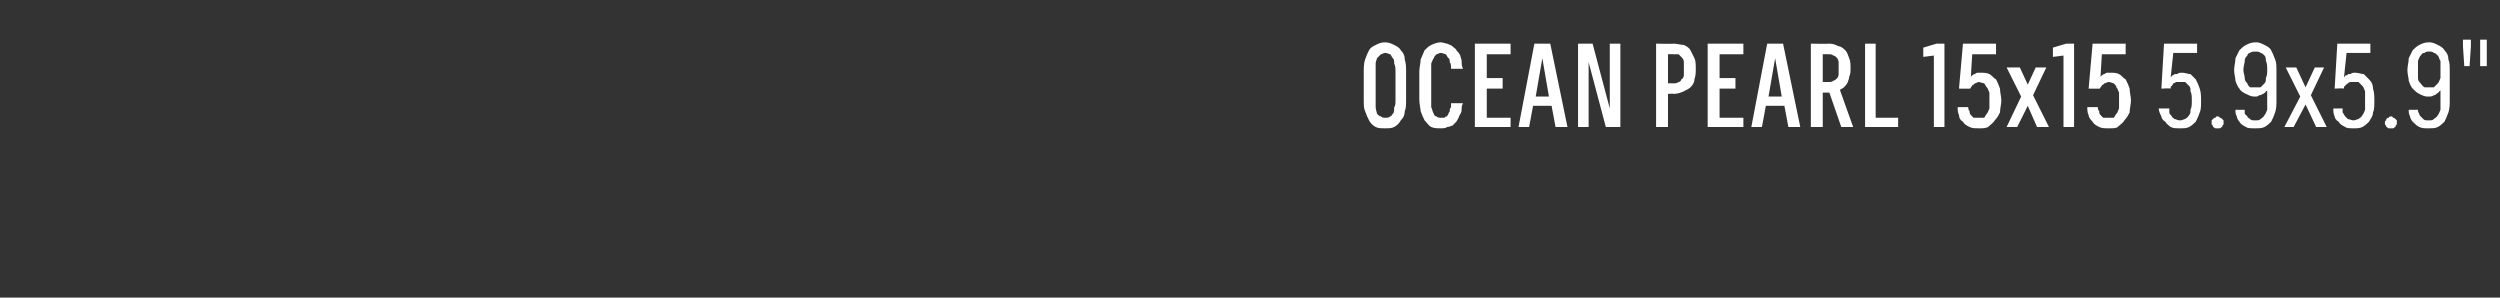 <?xml version="1.0" standalone="no"?>
<!DOCTYPE svg PUBLIC "-//W3C//DTD SVG 1.1//EN" "http://www.w3.org/Graphics/SVG/1.1/DTD/svg11.dtd">
<svg xmlns="http://www.w3.org/2000/svg" version="1.1" width="189px" height="22.5px" viewBox="0 -3 189 22.5" style="top:-3px">
  <rect x="0" y="-3" width="189" height="22.5" fill="#333333" stroke="none"/>
  <desc>Ocean Pearl 15x15 5.9x5.9\“</desc>
  <defs/>
  <g id="Polygon467261">
    <path d="M 104.7 6.7 C 105 6.7 105.2 6.7 105.4 6.6 C 105.6 6.5 105.8 6.3 105.9 6.1 C 106.1 5.9 106.2 5.7 106.2 5.4 C 106.3 5.2 106.3 4.9 106.3 4.5 C 106.3 4.5 106.3 2.4 106.3 2.4 C 106.3 2.1 106.3 1.8 106.2 1.5 C 106.2 1.2 106.1 1 105.9 0.8 C 105.8 0.6 105.6 0.5 105.4 0.4 C 105.2 0.3 105 0.2 104.7 0.2 C 104.4 0.2 104.2 0.3 104 0.4 C 103.8 0.5 103.6 0.6 103.5 0.8 C 103.4 1 103.3 1.2 103.2 1.5 C 103.1 1.8 103.1 2.1 103.1 2.4 C 103.1 2.4 103.1 4.5 103.1 4.5 C 103.1 4.9 103.1 5.2 103.2 5.4 C 103.3 5.7 103.4 5.9 103.5 6.1 C 103.6 6.3 103.8 6.5 104 6.6 C 104.2 6.7 104.4 6.7 104.7 6.7 Z M 104.7 5.9 C 104.6 5.9 104.5 5.9 104.4 5.8 C 104.3 5.8 104.2 5.7 104.1 5.6 C 104.1 5.5 104 5.3 104 5.1 C 104 5 104 4.8 104 4.5 C 104 4.5 104 2.4 104 2.4 C 104 2.2 104 2 104 1.8 C 104 1.6 104.1 1.5 104.1 1.4 C 104.2 1.3 104.3 1.2 104.4 1.1 C 104.5 1.1 104.6 1 104.7 1 C 104.9 1 105 1.1 105.1 1.1 C 105.2 1.2 105.2 1.3 105.3 1.4 C 105.4 1.5 105.4 1.6 105.4 1.8 C 105.5 2 105.5 2.2 105.5 2.4 C 105.5 2.4 105.5 4.5 105.5 4.5 C 105.5 4.8 105.5 5 105.4 5.1 C 105.4 5.3 105.4 5.5 105.3 5.6 C 105.2 5.7 105.2 5.8 105.1 5.8 C 105 5.9 104.9 5.9 104.7 5.9 Z M 108.9 6.7 C 109.1 6.7 109.3 6.7 109.4 6.6 C 109.6 6.6 109.7 6.5 109.8 6.5 C 109.9 6.4 110 6.3 110.1 6.2 C 110.2 6 110.3 5.9 110.3 5.8 C 110.4 5.6 110.5 5.5 110.5 5.3 C 110.5 5.1 110.5 5 110.6 4.8 C 110.6 4.8 109.7 4.8 109.7 4.8 C 109.7 4.9 109.7 5 109.7 5.1 C 109.6 5.2 109.6 5.3 109.6 5.4 C 109.6 5.5 109.5 5.5 109.5 5.6 C 109.5 5.7 109.4 5.7 109.4 5.8 C 109.3 5.8 109.3 5.8 109.2 5.9 C 109.1 5.9 109 5.9 108.9 5.9 C 108.8 5.9 108.7 5.9 108.6 5.8 C 108.5 5.8 108.4 5.7 108.4 5.6 C 108.3 5.5 108.3 5.3 108.2 5.1 C 108.2 5 108.2 4.8 108.2 4.5 C 108.2 4.5 108.2 2.4 108.2 2.4 C 108.2 2.2 108.2 2 108.2 1.8 C 108.3 1.6 108.3 1.5 108.4 1.4 C 108.4 1.3 108.5 1.2 108.6 1.1 C 108.7 1.1 108.8 1 108.9 1 C 109.1 1 109.2 1.1 109.3 1.1 C 109.4 1.2 109.4 1.3 109.5 1.4 C 109.6 1.4 109.6 1.6 109.6 1.7 C 109.7 1.8 109.7 2 109.7 2.2 C 109.7 2.2 110.6 2.2 110.6 2.2 C 110.5 2 110.5 1.8 110.5 1.6 C 110.5 1.5 110.4 1.3 110.4 1.2 C 110.3 1 110.2 0.9 110.1 0.8 C 110.1 0.7 109.9 0.6 109.8 0.5 C 109.7 0.4 109.6 0.4 109.4 0.3 C 109.3 0.3 109.1 0.2 108.9 0.2 C 108.7 0.2 108.4 0.3 108.2 0.4 C 108 0.5 107.9 0.6 107.7 0.8 C 107.6 1 107.5 1.3 107.4 1.5 C 107.4 1.8 107.3 2.1 107.3 2.4 C 107.3 2.4 107.3 4.5 107.3 4.5 C 107.3 4.9 107.4 5.2 107.4 5.4 C 107.5 5.7 107.6 5.9 107.7 6.1 C 107.9 6.3 108 6.5 108.2 6.6 C 108.4 6.7 108.7 6.7 108.9 6.7 Z M 111.5 6.6 L 114.2 6.6 L 114.2 5.9 L 112.4 5.9 L 112.4 3.7 L 113.6 3.7 L 113.6 2.9 L 112.4 2.9 L 112.4 1.1 L 114.2 1.1 L 114.2 0.3 L 111.5 0.3 L 111.5 6.6 Z M 117.3 5 L 117.6 6.6 L 118.5 6.6 L 117.2 0.3 L 116 0.3 L 114.8 6.6 L 115.6 6.6 L 115.9 5 L 117.3 5 Z M 117.1 4.3 L 116.1 4.3 L 116.6 1.4 L 117.1 4.3 Z M 119.3 6.6 L 120.1 6.6 L 120.1 1.7 L 121.4 6.6 L 122.5 6.6 L 122.5 0.3 L 121.7 0.3 L 121.7 5.2 L 120.4 0.3 L 119.3 0.3 L 119.3 6.6 Z M 125.2 6.6 L 126.1 6.6 L 126.1 4.1 C 126.1 4.1 126.52 4.06 126.5 4.1 C 126.8 4.1 127.1 4 127.3 3.9 C 127.5 3.8 127.7 3.7 127.8 3.6 C 128 3.4 128.1 3.2 128.1 3 C 128.2 2.7 128.2 2.5 128.2 2.2 C 128.2 1.9 128.2 1.6 128.1 1.4 C 128 1.2 127.9 1 127.8 0.8 C 127.7 0.6 127.5 0.5 127.3 0.4 C 127.1 0.4 126.8 0.3 126.5 0.3 C 126.52 0.33 125.2 0.3 125.2 0.3 L 125.2 6.6 Z M 126.1 3.3 L 126.1 1.1 C 126.1 1.1 126.49 1.09 126.5 1.1 C 126.6 1.1 126.8 1.1 126.9 1.1 C 127 1.2 127.1 1.3 127.1 1.3 C 127.2 1.4 127.3 1.5 127.3 1.7 C 127.3 1.8 127.3 2 127.3 2.2 C 127.3 2.4 127.3 2.6 127.3 2.7 C 127.3 2.8 127.2 3 127.1 3 C 127.1 3.1 127 3.2 126.9 3.2 C 126.8 3.3 126.6 3.3 126.5 3.3 C 126.49 3.29 126.1 3.3 126.1 3.3 Z M 129.1 6.6 L 131.8 6.6 L 131.8 5.9 L 130 5.9 L 130 3.7 L 131.2 3.7 L 131.2 2.9 L 130 2.9 L 130 1.1 L 131.8 1.1 L 131.8 0.3 L 129.1 0.3 L 129.1 6.6 Z M 134.9 5 L 135.2 6.6 L 136.1 6.6 L 134.8 0.3 L 133.6 0.3 L 132.4 6.6 L 133.2 6.6 L 133.5 5 L 134.9 5 Z M 134.7 4.3 L 133.7 4.3 L 134.2 1.4 L 134.7 4.3 Z M 136.9 6.6 L 137.8 6.6 L 137.8 4 L 138.3 4 L 139.2 6.6 L 140.1 6.6 C 140.1 6.6 139.09 3.8 139.1 3.8 C 139.2 3.7 139.3 3.7 139.4 3.6 C 139.5 3.5 139.6 3.4 139.7 3.2 C 139.7 3.1 139.8 3 139.8 2.8 C 139.9 2.6 139.9 2.4 139.9 2.2 C 139.9 1.9 139.9 1.6 139.8 1.4 C 139.7 1.2 139.7 1 139.5 0.8 C 139.4 0.7 139.2 0.5 139 0.5 C 138.8 0.4 138.6 0.3 138.3 0.3 C 138.3 0.33 136.9 0.3 136.9 0.3 L 136.9 6.6 Z M 137.8 3.2 L 137.8 1.1 C 137.8 1.1 138.2 1.09 138.2 1.1 C 138.4 1.1 138.5 1.1 138.6 1.2 C 138.7 1.2 138.8 1.3 138.9 1.4 C 138.9 1.4 139 1.6 139 1.7 C 139 1.8 139 2 139 2.2 C 139 2.3 139 2.5 139 2.6 C 139 2.8 138.9 2.9 138.9 2.9 C 138.8 3 138.7 3.1 138.6 3.1 C 138.5 3.2 138.4 3.2 138.2 3.2 C 138.2 3.2 137.8 3.2 137.8 3.2 Z M 141 6.6 L 143.5 6.6 L 143.5 5.9 L 141.8 5.9 L 141.8 0.3 L 141 0.3 L 141 6.6 Z M 146.2 6.6 L 147 6.6 L 147 0.3 L 146.4 0.3 L 145.4 0.6 L 145.4 1.3 L 146.2 1.2 L 146.2 6.6 Z M 149.6 6.7 C 149.6 6.7 149.7 6.7 149.7 6.7 C 149.9 6.7 150.1 6.7 150.3 6.6 C 150.5 6.4 150.7 6.3 150.8 6.1 C 151 5.9 151.1 5.7 151.2 5.5 C 151.2 5.2 151.3 4.9 151.3 4.6 C 151.3 4.3 151.2 4 151.2 3.7 C 151.1 3.4 151 3.2 150.9 3 C 150.7 2.9 150.6 2.7 150.4 2.6 C 150.2 2.5 150 2.5 149.8 2.5 C 149.8 2.5 149.8 2.5 149.8 2.5 C 149.7 2.5 149.6 2.5 149.5 2.5 C 149.4 2.5 149.3 2.6 149.3 2.6 C 149.2 2.6 149.1 2.7 149.1 2.7 C 149.1 2.7 149 2.8 149 2.8 C 148.99 2.81 149.1 1.1 149.1 1.1 L 150.9 1.1 L 150.9 0.3 L 148.4 0.3 L 148.1 3.7 C 148.1 3.7 148.93 3.71 148.9 3.7 C 149 3.7 149 3.6 149 3.6 C 149.1 3.5 149.1 3.4 149.2 3.4 C 149.2 3.4 149.3 3.3 149.3 3.3 C 149.4 3.3 149.5 3.2 149.6 3.2 C 149.6 3.2 149.6 3.2 149.6 3.2 C 149.7 3.2 149.9 3.3 150 3.3 C 150.1 3.4 150.1 3.5 150.2 3.6 C 150.3 3.7 150.3 3.8 150.4 4 C 150.4 4.2 150.4 4.4 150.4 4.6 C 150.4 4.8 150.4 5.1 150.4 5.2 C 150.3 5.4 150.3 5.5 150.2 5.6 C 150.1 5.7 150.1 5.8 150 5.9 C 149.9 5.9 149.7 5.9 149.6 5.9 C 149.6 5.9 149.6 5.9 149.6 5.9 C 149.4 5.9 149.3 5.9 149.2 5.9 C 149.1 5.8 149.1 5.8 149 5.7 C 148.9 5.6 148.9 5.5 148.9 5.4 C 148.8 5.3 148.8 5.2 148.8 5.1 C 148.8 5.1 148 5.1 148 5.1 C 148 5.3 148 5.5 148.1 5.7 C 148.1 5.9 148.2 6.1 148.4 6.2 C 148.5 6.4 148.7 6.5 148.9 6.6 C 149.1 6.7 149.3 6.7 149.6 6.7 Z M 151.7 6.6 L 152.5 6.6 L 153.3 5 L 154 6.6 L 154.9 6.6 L 153.7 4.2 L 154.7 2.1 L 153.9 2.1 L 153.3 3.4 L 152.7 2.1 L 151.7 2.1 L 152.8 4.3 L 151.7 6.6 Z M 156 6.6 L 156.8 6.6 L 156.8 0.3 L 156.2 0.3 L 155.2 0.6 L 155.2 1.3 L 156 1.2 L 156 6.6 Z M 159.4 6.7 C 159.4 6.7 159.5 6.7 159.5 6.7 C 159.7 6.7 160 6.7 160.1 6.6 C 160.3 6.4 160.5 6.3 160.6 6.1 C 160.8 5.9 160.9 5.7 161 5.5 C 161 5.2 161.1 4.9 161.1 4.6 C 161.1 4.3 161 4 161 3.7 C 160.9 3.4 160.8 3.2 160.7 3 C 160.5 2.9 160.4 2.7 160.2 2.6 C 160 2.5 159.8 2.5 159.6 2.5 C 159.6 2.5 159.6 2.5 159.6 2.5 C 159.5 2.5 159.4 2.5 159.3 2.5 C 159.2 2.5 159.1 2.6 159.1 2.6 C 159 2.6 158.9 2.7 158.9 2.7 C 158.9 2.7 158.8 2.8 158.8 2.8 C 158.8 2.81 158.9 1.1 158.9 1.1 L 160.7 1.1 L 160.7 0.3 L 158.2 0.3 L 157.9 3.7 C 157.9 3.7 158.74 3.71 158.7 3.7 C 158.8 3.7 158.8 3.6 158.8 3.6 C 158.9 3.5 158.9 3.4 159 3.4 C 159 3.4 159.1 3.3 159.1 3.3 C 159.2 3.3 159.3 3.2 159.4 3.2 C 159.4 3.2 159.4 3.2 159.4 3.2 C 159.6 3.2 159.7 3.3 159.8 3.3 C 159.9 3.4 160 3.5 160 3.6 C 160.1 3.7 160.1 3.8 160.2 4 C 160.2 4.2 160.2 4.4 160.2 4.6 C 160.2 4.8 160.2 5.1 160.2 5.2 C 160.1 5.4 160.1 5.5 160 5.6 C 159.9 5.7 159.9 5.8 159.8 5.9 C 159.7 5.9 159.5 5.9 159.4 5.9 C 159.4 5.9 159.4 5.9 159.4 5.9 C 159.2 5.9 159.1 5.9 159 5.9 C 158.9 5.8 158.9 5.8 158.8 5.7 C 158.7 5.6 158.7 5.5 158.7 5.4 C 158.6 5.3 158.6 5.2 158.6 5.1 C 158.6 5.1 157.8 5.1 157.8 5.1 C 157.8 5.3 157.8 5.5 157.9 5.7 C 157.9 5.9 158.1 6.1 158.2 6.2 C 158.3 6.4 158.5 6.5 158.7 6.6 C 158.9 6.7 159.1 6.7 159.4 6.7 Z M 164.8 6.7 C 164.8 6.7 164.9 6.7 164.9 6.7 C 165.1 6.7 165.3 6.7 165.5 6.6 C 165.7 6.5 165.9 6.3 166 6.2 C 166.1 6 166.2 5.8 166.3 5.5 C 166.4 5.3 166.4 5 166.4 4.6 C 166.4 4.3 166.4 4 166.3 3.7 C 166.2 3.4 166.1 3.2 166 3 C 165.9 2.9 165.7 2.7 165.6 2.6 C 165.4 2.6 165.2 2.5 165 2.5 C 165 2.5 164.9 2.5 164.9 2.5 C 164.8 2.5 164.7 2.5 164.6 2.6 C 164.5 2.6 164.5 2.6 164.4 2.6 C 164.3 2.7 164.3 2.7 164.2 2.7 C 164.2 2.8 164.1 2.8 164.1 2.9 C 164.1 2.87 164.3 1 164.3 1 L 166.1 1 L 166.1 0.3 L 163.6 0.3 L 163.4 3.7 C 163.4 3.7 164.06 3.66 164.1 3.7 C 164.1 3.6 164.1 3.5 164.2 3.5 C 164.2 3.4 164.3 3.4 164.3 3.3 C 164.4 3.3 164.5 3.2 164.5 3.2 C 164.6 3.2 164.7 3.2 164.8 3.2 C 164.8 3.2 164.8 3.2 164.8 3.2 C 165 3.2 165.1 3.2 165.2 3.2 C 165.3 3.3 165.4 3.4 165.5 3.5 C 165.6 3.6 165.6 3.7 165.6 3.9 C 165.7 4.1 165.7 4.3 165.7 4.6 C 165.7 4.9 165.7 5.1 165.6 5.3 C 165.6 5.5 165.6 5.6 165.5 5.7 C 165.4 5.9 165.3 5.9 165.2 6 C 165.1 6 165 6.1 164.8 6.1 C 164.8 6.1 164.8 6.1 164.8 6.1 C 164.6 6.1 164.5 6 164.4 6 C 164.3 5.9 164.2 5.9 164.2 5.8 C 164.1 5.7 164 5.6 164 5.5 C 164 5.4 164 5.3 164 5.2 C 164 5.2 163.2 5.2 163.2 5.2 C 163.2 5.4 163.3 5.6 163.4 5.8 C 163.4 5.9 163.5 6.1 163.7 6.2 C 163.8 6.4 164 6.5 164.1 6.6 C 164.3 6.7 164.5 6.7 164.8 6.7 Z M 167.6 6.7 C 167.7 6.7 167.8 6.7 167.8 6.7 C 167.9 6.7 167.9 6.6 168 6.6 C 168 6.5 168 6.5 168.1 6.4 C 168.1 6.4 168.1 6.3 168.1 6.3 C 168.1 6.2 168.1 6.1 168.1 6.1 C 168 6 168 6 168 6 C 167.9 5.9 167.9 5.9 167.8 5.9 C 167.8 5.8 167.7 5.8 167.6 5.8 C 167.6 5.8 167.5 5.8 167.5 5.9 C 167.4 5.9 167.4 5.9 167.3 6 C 167.3 6 167.3 6 167.2 6.1 C 167.2 6.1 167.2 6.2 167.2 6.3 C 167.2 6.3 167.2 6.4 167.2 6.4 C 167.3 6.5 167.3 6.5 167.3 6.6 C 167.4 6.6 167.4 6.7 167.5 6.7 C 167.5 6.7 167.6 6.7 167.6 6.7 Z M 170.4 6.7 C 170.4 6.7 170.5 6.7 170.5 6.7 C 170.8 6.7 171 6.7 171.2 6.6 C 171.4 6.5 171.6 6.3 171.7 6.2 C 171.8 6 171.9 5.8 172 5.5 C 172.1 5.2 172.1 4.9 172.1 4.6 C 172.1 4.6 172.1 2.4 172.1 2.4 C 172.1 2 172.1 1.7 172 1.5 C 171.9 1.2 171.8 1 171.7 0.8 C 171.6 0.6 171.4 0.5 171.2 0.4 C 171 0.3 170.8 0.2 170.6 0.2 C 170.6 0.2 170.5 0.2 170.5 0.2 C 170.2 0.2 170 0.3 169.8 0.4 C 169.6 0.5 169.5 0.6 169.3 0.8 C 169.2 1 169.1 1.2 169 1.4 C 169 1.7 168.9 2 168.9 2.3 C 168.9 2.6 169 2.9 169 3.1 C 169.1 3.4 169.2 3.6 169.3 3.7 C 169.4 3.9 169.6 4 169.8 4.1 C 170 4.2 170.2 4.3 170.4 4.3 C 170.4 4.3 170.5 4.3 170.5 4.3 C 170.6 4.3 170.7 4.3 170.8 4.2 C 171 4.2 171 4.1 171.1 4.1 C 171.2 4 171.3 4 171.3 3.9 C 171.4 3.9 171.4 3.8 171.4 3.8 C 171.4 3.8 171.4 4.7 171.4 4.7 C 171.4 4.9 171.4 5.1 171.4 5.3 C 171.3 5.5 171.3 5.6 171.2 5.7 C 171.1 5.9 171 5.9 170.9 6 C 170.8 6.1 170.7 6.1 170.5 6.1 C 170.5 6.1 170.5 6.1 170.5 6.1 C 170.3 6.1 170.2 6.1 170.1 6 C 170 5.9 169.9 5.9 169.9 5.8 C 169.8 5.7 169.8 5.7 169.7 5.6 C 169.7 5.5 169.7 5.4 169.7 5.3 C 169.7 5.3 169 5.3 169 5.3 C 169 5.5 169 5.6 169.1 5.8 C 169.1 5.9 169.2 6.1 169.3 6.2 C 169.4 6.4 169.6 6.5 169.8 6.6 C 169.9 6.7 170.2 6.7 170.4 6.7 Z M 170.5 3.6 C 170.5 3.6 170.5 3.6 170.5 3.6 C 170.4 3.6 170.2 3.6 170.1 3.6 C 170 3.5 169.9 3.4 169.9 3.3 C 169.8 3.2 169.7 3.1 169.7 2.9 C 169.7 2.7 169.6 2.5 169.6 2.3 C 169.6 2 169.7 1.8 169.7 1.6 C 169.7 1.4 169.8 1.3 169.9 1.2 C 169.9 1.1 170 1 170.1 1 C 170.2 0.9 170.4 0.9 170.5 0.9 C 170.5 0.9 170.5 0.9 170.5 0.9 C 170.7 0.9 170.8 0.9 170.9 1 C 171 1 171.1 1.1 171.2 1.2 C 171.3 1.3 171.3 1.5 171.3 1.6 C 171.4 1.8 171.4 2 171.4 2.3 C 171.4 2.5 171.4 2.7 171.3 2.9 C 171.3 3.1 171.3 3.2 171.2 3.3 C 171.1 3.4 171 3.5 170.9 3.6 C 170.8 3.6 170.7 3.6 170.5 3.6 Z M 172.7 6.6 L 173.4 6.6 L 174.3 4.9 L 175.1 6.6 L 175.9 6.6 L 174.7 4.2 L 175.7 2.1 L 175 2.1 L 174.3 3.6 L 173.6 2.1 L 172.8 2.1 L 173.9 4.3 L 172.7 6.6 Z M 177.9 6.7 C 177.9 6.7 178 6.7 178 6.7 C 178.2 6.7 178.4 6.7 178.6 6.6 C 178.8 6.5 179 6.3 179.1 6.2 C 179.2 6 179.4 5.8 179.4 5.5 C 179.5 5.3 179.5 5 179.5 4.6 C 179.5 4.3 179.5 4 179.4 3.7 C 179.4 3.4 179.3 3.2 179.1 3 C 179 2.9 178.8 2.7 178.7 2.6 C 178.5 2.6 178.3 2.5 178.1 2.5 C 178.1 2.5 178 2.5 178 2.5 C 177.9 2.5 177.8 2.5 177.7 2.6 C 177.7 2.6 177.6 2.6 177.5 2.6 C 177.5 2.7 177.4 2.7 177.3 2.7 C 177.3 2.8 177.2 2.8 177.2 2.9 C 177.21 2.87 177.4 1 177.4 1 L 179.2 1 L 179.2 0.3 L 176.7 0.3 L 176.5 3.7 C 176.5 3.7 177.17 3.66 177.2 3.7 C 177.2 3.6 177.2 3.5 177.3 3.5 C 177.3 3.4 177.4 3.4 177.5 3.3 C 177.5 3.3 177.6 3.2 177.7 3.2 C 177.7 3.2 177.8 3.2 177.9 3.2 C 177.9 3.2 177.9 3.2 177.9 3.2 C 178.1 3.2 178.2 3.2 178.3 3.2 C 178.4 3.3 178.5 3.4 178.6 3.5 C 178.7 3.6 178.7 3.7 178.8 3.9 C 178.8 4.1 178.8 4.3 178.8 4.6 C 178.8 4.9 178.8 5.1 178.8 5.3 C 178.7 5.5 178.7 5.6 178.6 5.7 C 178.5 5.9 178.4 5.9 178.3 6 C 178.2 6 178.1 6.1 177.9 6.1 C 177.9 6.1 177.9 6.1 177.9 6.1 C 177.8 6.1 177.6 6 177.5 6 C 177.4 5.9 177.4 5.9 177.3 5.8 C 177.2 5.7 177.2 5.6 177.1 5.5 C 177.1 5.4 177.1 5.3 177.1 5.2 C 177.1 5.2 176.4 5.2 176.4 5.2 C 176.4 5.4 176.4 5.6 176.5 5.8 C 176.5 5.9 176.6 6.1 176.8 6.2 C 176.9 6.4 177.1 6.5 177.3 6.6 C 177.4 6.7 177.7 6.7 177.9 6.7 Z M 180.8 6.7 C 180.8 6.7 180.9 6.7 180.9 6.7 C 181 6.7 181 6.6 181.1 6.6 C 181.1 6.5 181.1 6.5 181.2 6.4 C 181.2 6.4 181.2 6.3 181.2 6.3 C 181.2 6.2 181.2 6.1 181.2 6.1 C 181.1 6 181.1 6 181.1 6 C 181 5.9 181 5.9 180.9 5.9 C 180.9 5.8 180.8 5.8 180.8 5.8 C 180.7 5.8 180.6 5.8 180.6 5.9 C 180.5 5.9 180.5 5.9 180.4 6 C 180.4 6 180.4 6 180.4 6.1 C 180.3 6.1 180.3 6.2 180.3 6.3 C 180.3 6.3 180.3 6.4 180.3 6.4 C 180.4 6.5 180.4 6.5 180.4 6.6 C 180.5 6.6 180.5 6.7 180.6 6.7 C 180.6 6.7 180.7 6.7 180.8 6.7 Z M 183.5 6.7 C 183.5 6.7 183.6 6.7 183.6 6.7 C 183.9 6.7 184.1 6.7 184.3 6.6 C 184.5 6.5 184.7 6.3 184.8 6.2 C 184.9 6 185 5.8 185.1 5.5 C 185.2 5.2 185.2 4.9 185.2 4.6 C 185.2 4.6 185.2 2.4 185.2 2.4 C 185.2 2 185.2 1.7 185.1 1.5 C 185.1 1.2 185 1 184.8 0.8 C 184.7 0.6 184.5 0.5 184.3 0.4 C 184.1 0.3 183.9 0.2 183.7 0.2 C 183.7 0.2 183.6 0.2 183.6 0.2 C 183.3 0.2 183.1 0.3 182.9 0.4 C 182.7 0.5 182.6 0.6 182.4 0.8 C 182.3 1 182.2 1.2 182.1 1.4 C 182.1 1.7 182 2 182 2.3 C 182 2.6 182.1 2.9 182.1 3.1 C 182.2 3.4 182.3 3.6 182.4 3.7 C 182.6 3.9 182.7 4 182.9 4.1 C 183.1 4.2 183.3 4.3 183.5 4.3 C 183.5 4.3 183.6 4.3 183.6 4.3 C 183.7 4.3 183.9 4.3 184 4.2 C 184.1 4.2 184.2 4.1 184.2 4.1 C 184.3 4 184.4 4 184.4 3.9 C 184.5 3.9 184.5 3.8 184.5 3.8 C 184.5 3.8 184.5 4.7 184.5 4.7 C 184.5 4.9 184.5 5.1 184.5 5.3 C 184.4 5.5 184.4 5.6 184.3 5.7 C 184.2 5.9 184.1 5.9 184 6 C 183.9 6.1 183.8 6.1 183.6 6.1 C 183.6 6.1 183.6 6.1 183.6 6.1 C 183.4 6.1 183.3 6.1 183.2 6 C 183.1 5.9 183.1 5.9 183 5.8 C 182.9 5.7 182.9 5.7 182.9 5.6 C 182.8 5.5 182.8 5.4 182.8 5.3 C 182.8 5.3 182.1 5.3 182.1 5.3 C 182.1 5.5 182.1 5.6 182.2 5.8 C 182.2 5.9 182.3 6.1 182.4 6.2 C 182.6 6.4 182.7 6.5 182.9 6.6 C 183.1 6.7 183.3 6.7 183.5 6.7 Z M 183.7 3.6 C 183.7 3.6 183.6 3.6 183.6 3.6 C 183.5 3.6 183.4 3.6 183.3 3.6 C 183.1 3.5 183.1 3.4 183 3.3 C 182.9 3.2 182.8 3.1 182.8 2.9 C 182.8 2.7 182.8 2.5 182.8 2.3 C 182.8 2 182.8 1.8 182.8 1.6 C 182.9 1.4 182.9 1.3 183 1.2 C 183.1 1.1 183.1 1 183.3 1 C 183.4 0.9 183.5 0.9 183.6 0.9 C 183.6 0.9 183.7 0.9 183.7 0.9 C 183.8 0.9 183.9 0.9 184 1 C 184.1 1 184.2 1.1 184.3 1.2 C 184.4 1.3 184.4 1.5 184.5 1.6 C 184.5 1.8 184.5 2 184.5 2.3 C 184.5 2.5 184.5 2.7 184.5 2.9 C 184.4 3.1 184.4 3.2 184.3 3.3 C 184.2 3.4 184.1 3.5 184 3.6 C 183.9 3.6 183.8 3.6 183.7 3.6 Z M 187.5 2 L 188 2 L 188 0.5 L 188 0 L 187.5 0 L 187.5 0.5 L 187.5 2 Z M 186.3 2 L 186.7 2 L 186.8 0.5 L 186.8 0 L 186.2 0 L 186.2 0.5 L 186.3 2 Z " stroke="none" fill="#fff"/>
  </g>
</svg>